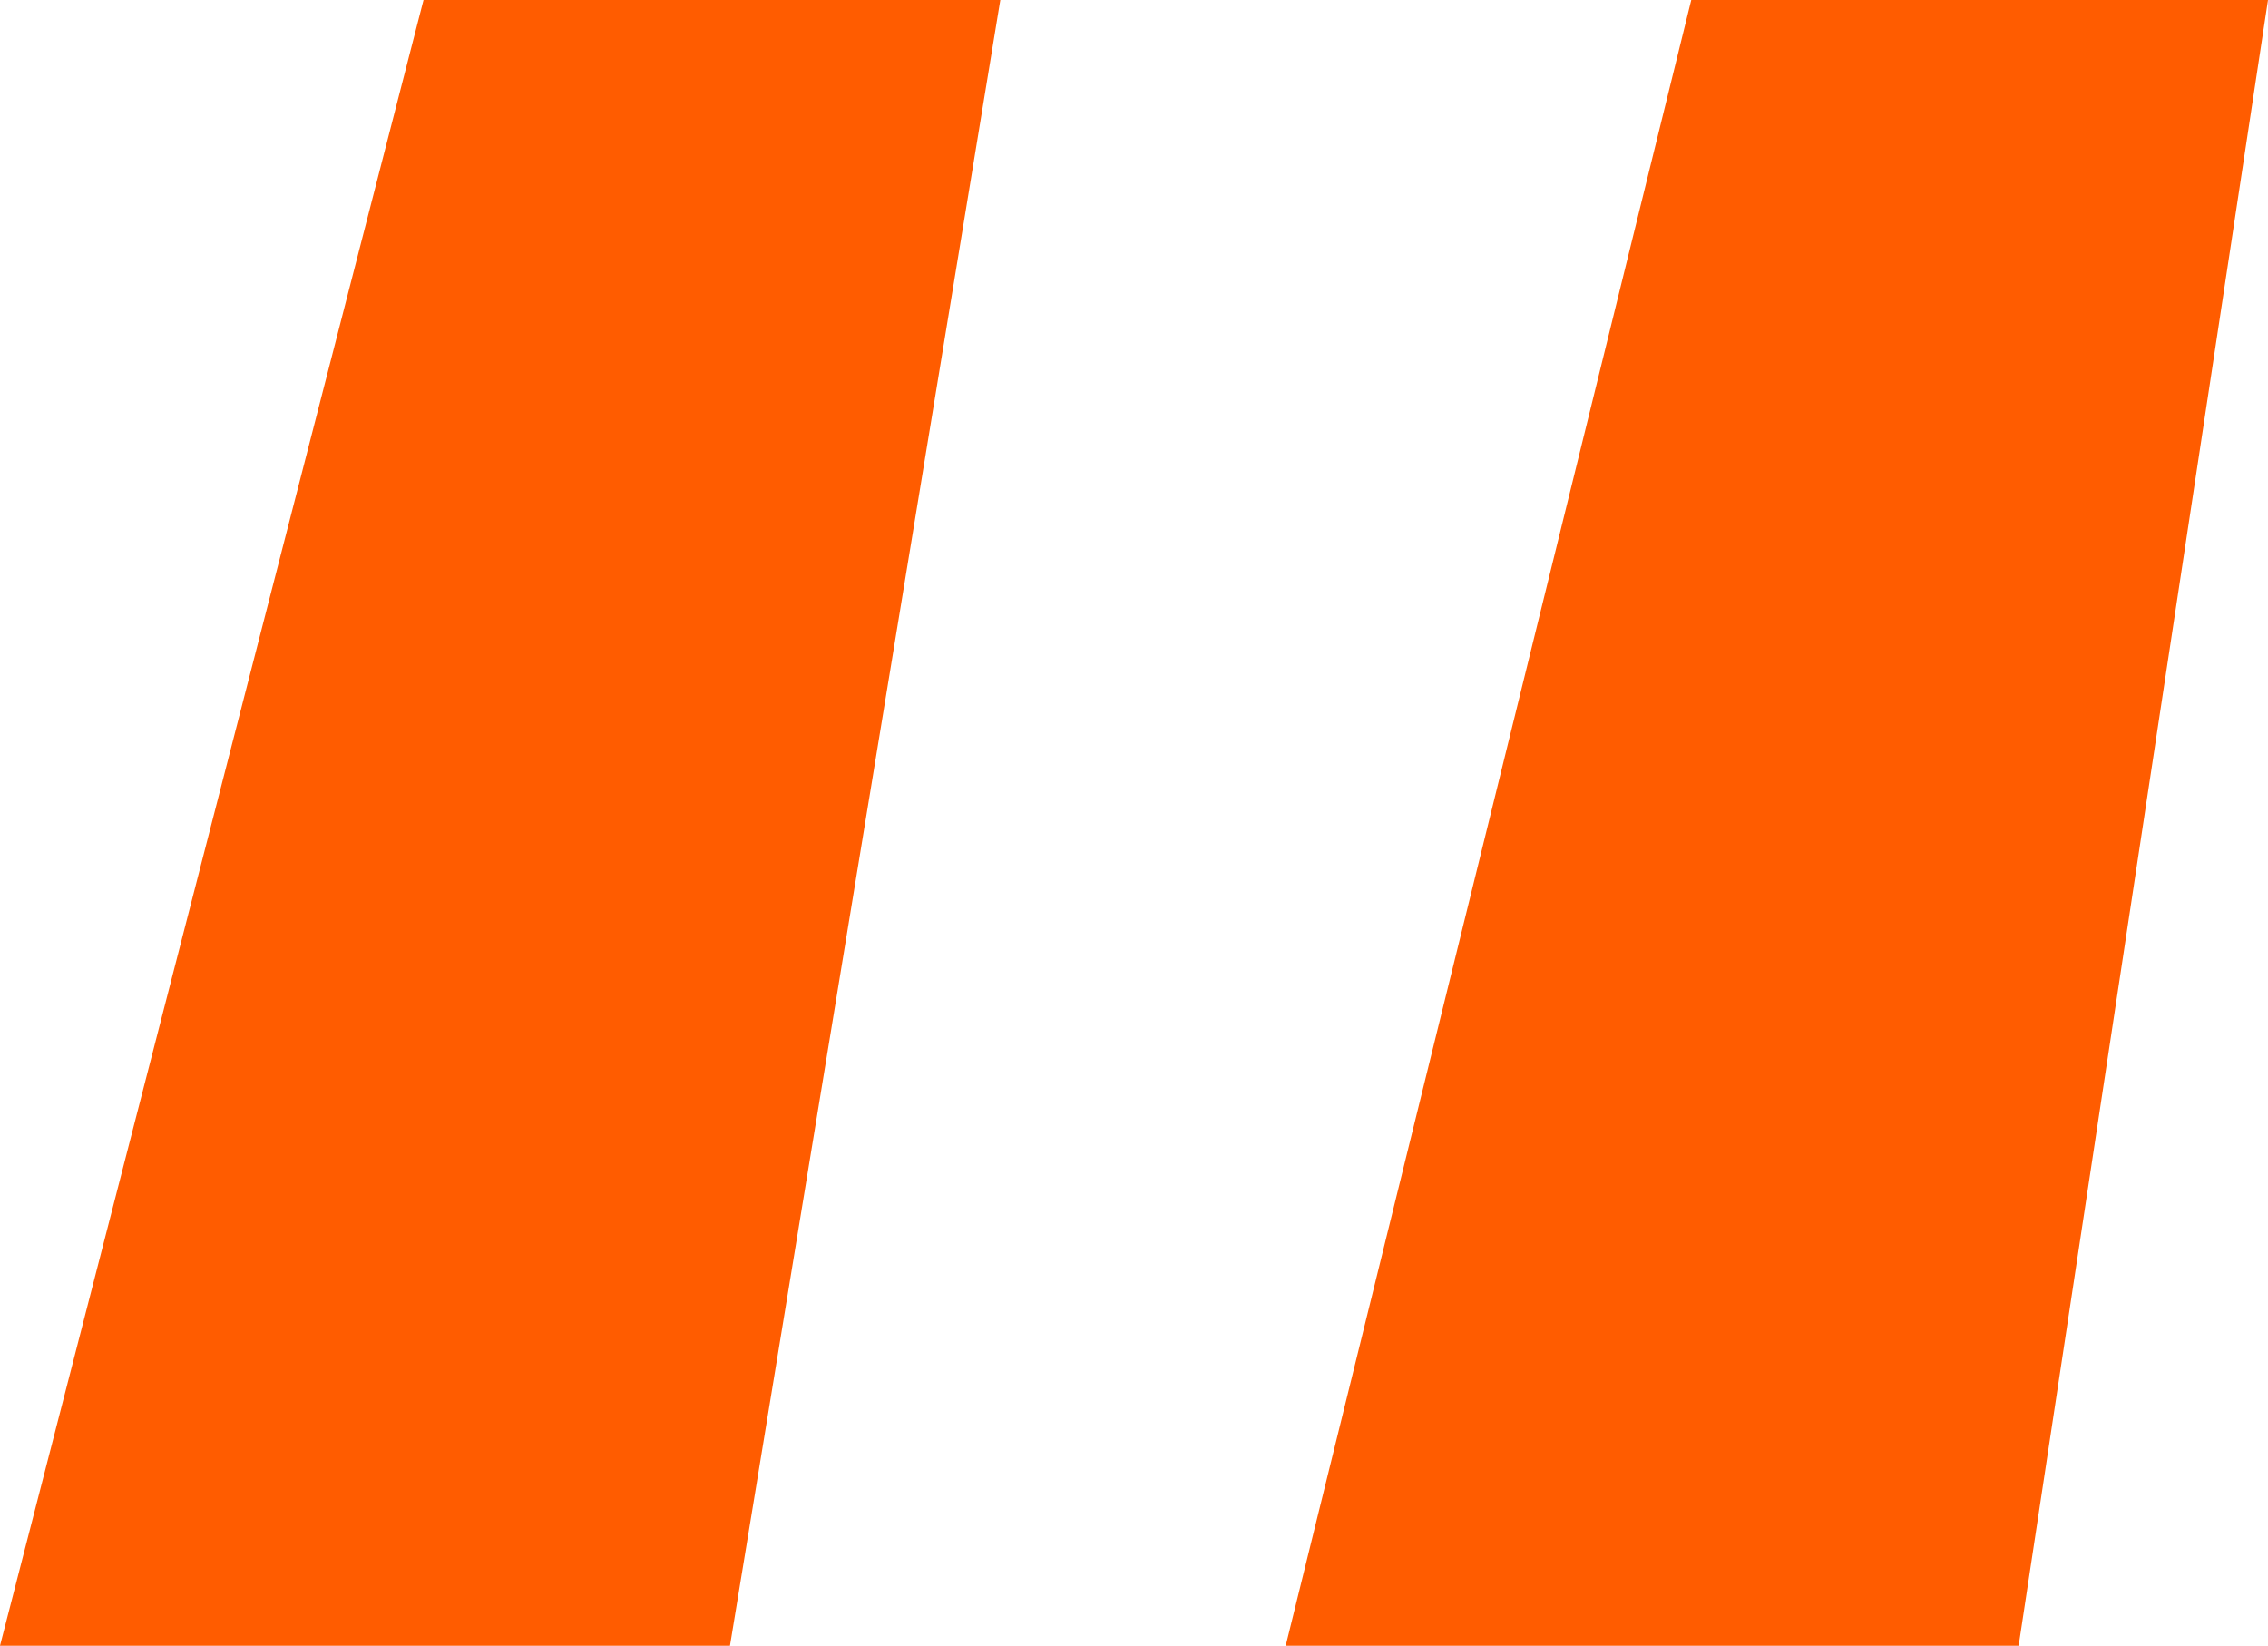 <?xml version="1.0" encoding="UTF-8"?> <svg xmlns="http://www.w3.org/2000/svg" width="51" height="37" viewBox="0 0 51 37" fill="none"> <path d="M9.524 0H22.494L16.415 37H0L9.524 0ZM38.031 0H51L45.393 37H28.911L38.031 0Z" fill="#FF5C00"></path> </svg> 